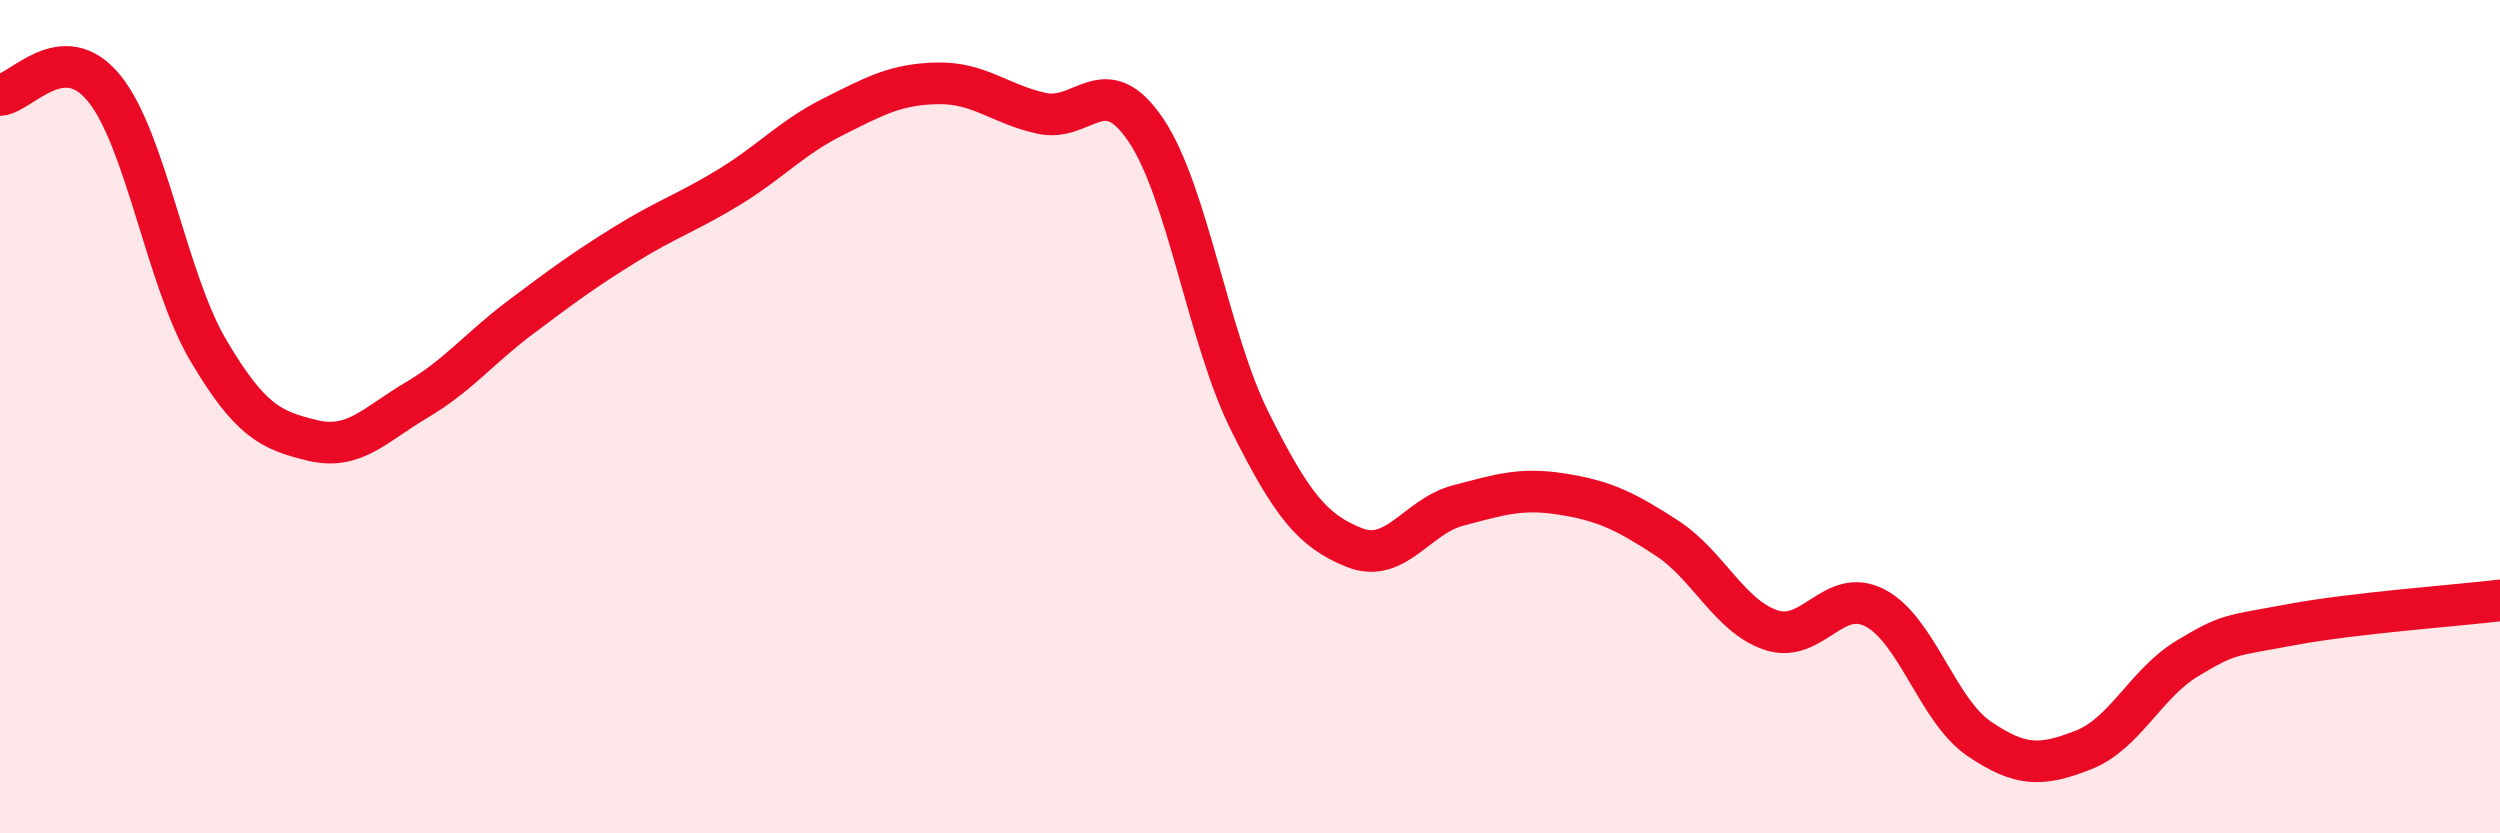 
    <svg width="60" height="20" viewBox="0 0 60 20" xmlns="http://www.w3.org/2000/svg">
      <path
        d="M 0,2.28 C 0.5,2.25 1.5,0.89 2.5,2.12 C 3.5,3.35 4,6.72 5,8.41 C 6,10.1 6.5,10.33 7.5,10.57 C 8.5,10.81 9,10.19 10,9.6 C 11,9.01 11.5,8.36 12.5,7.61 C 13.5,6.86 14,6.49 15,5.87 C 16,5.25 16.5,5.1 17.5,4.49 C 18.5,3.88 19,3.3 20,2.8 C 21,2.3 21.5,2.02 22.5,2 C 23.5,1.98 24,2.5 25,2.72 C 26,2.94 26.5,1.64 27.5,3.12 C 28.5,4.6 29,8.12 30,10.12 C 31,12.12 31.5,12.74 32.5,13.14 C 33.5,13.54 34,12.39 35,12.13 C 36,11.87 36.5,11.7 37.5,11.86 C 38.5,12.02 39,12.26 40,12.91 C 41,13.56 41.5,14.78 42.5,15.12 C 43.5,15.46 44,14.07 45,14.59 C 46,15.11 46.5,17.05 47.5,17.73 C 48.5,18.41 49,18.39 50,18 C 51,17.61 51.5,16.4 52.5,15.8 C 53.5,15.2 53.5,15.27 55,14.99 C 56.5,14.71 59,14.53 60,14.41L60 20L0 20Z"
        fill="#EB0A25"
        opacity="0.1"
        stroke-linecap="round"
        stroke-linejoin="round"
      />
      <path
        d="M 0,2.28 C 0.5,2.25 1.5,0.89 2.5,2.12 C 3.5,3.35 4,6.72 5,8.41 C 6,10.1 6.5,10.33 7.5,10.57 C 8.5,10.81 9,10.19 10,9.6 C 11,9.01 11.5,8.36 12.5,7.61 C 13.5,6.86 14,6.49 15,5.87 C 16,5.25 16.5,5.1 17.5,4.49 C 18.5,3.88 19,3.3 20,2.8 C 21,2.3 21.5,2.02 22.5,2 C 23.5,1.98 24,2.5 25,2.72 C 26,2.94 26.5,1.64 27.5,3.12 C 28.5,4.6 29,8.12 30,10.12 C 31,12.12 31.5,12.74 32.5,13.14 C 33.5,13.54 34,12.39 35,12.13 C 36,11.87 36.5,11.7 37.5,11.86 C 38.5,12.02 39,12.26 40,12.91 C 41,13.56 41.5,14.78 42.5,15.12 C 43.5,15.46 44,14.07 45,14.59 C 46,15.11 46.5,17.05 47.5,17.73 C 48.5,18.41 49,18.39 50,18 C 51,17.61 51.5,16.4 52.5,15.8 C 53.5,15.2 53.5,15.27 55,14.99 C 56.5,14.71 59,14.53 60,14.41"
        stroke="#EB0A25"
        stroke-width="1"
        fill="none"
        stroke-linecap="round"
        stroke-linejoin="round"
      />
    </svg>
  